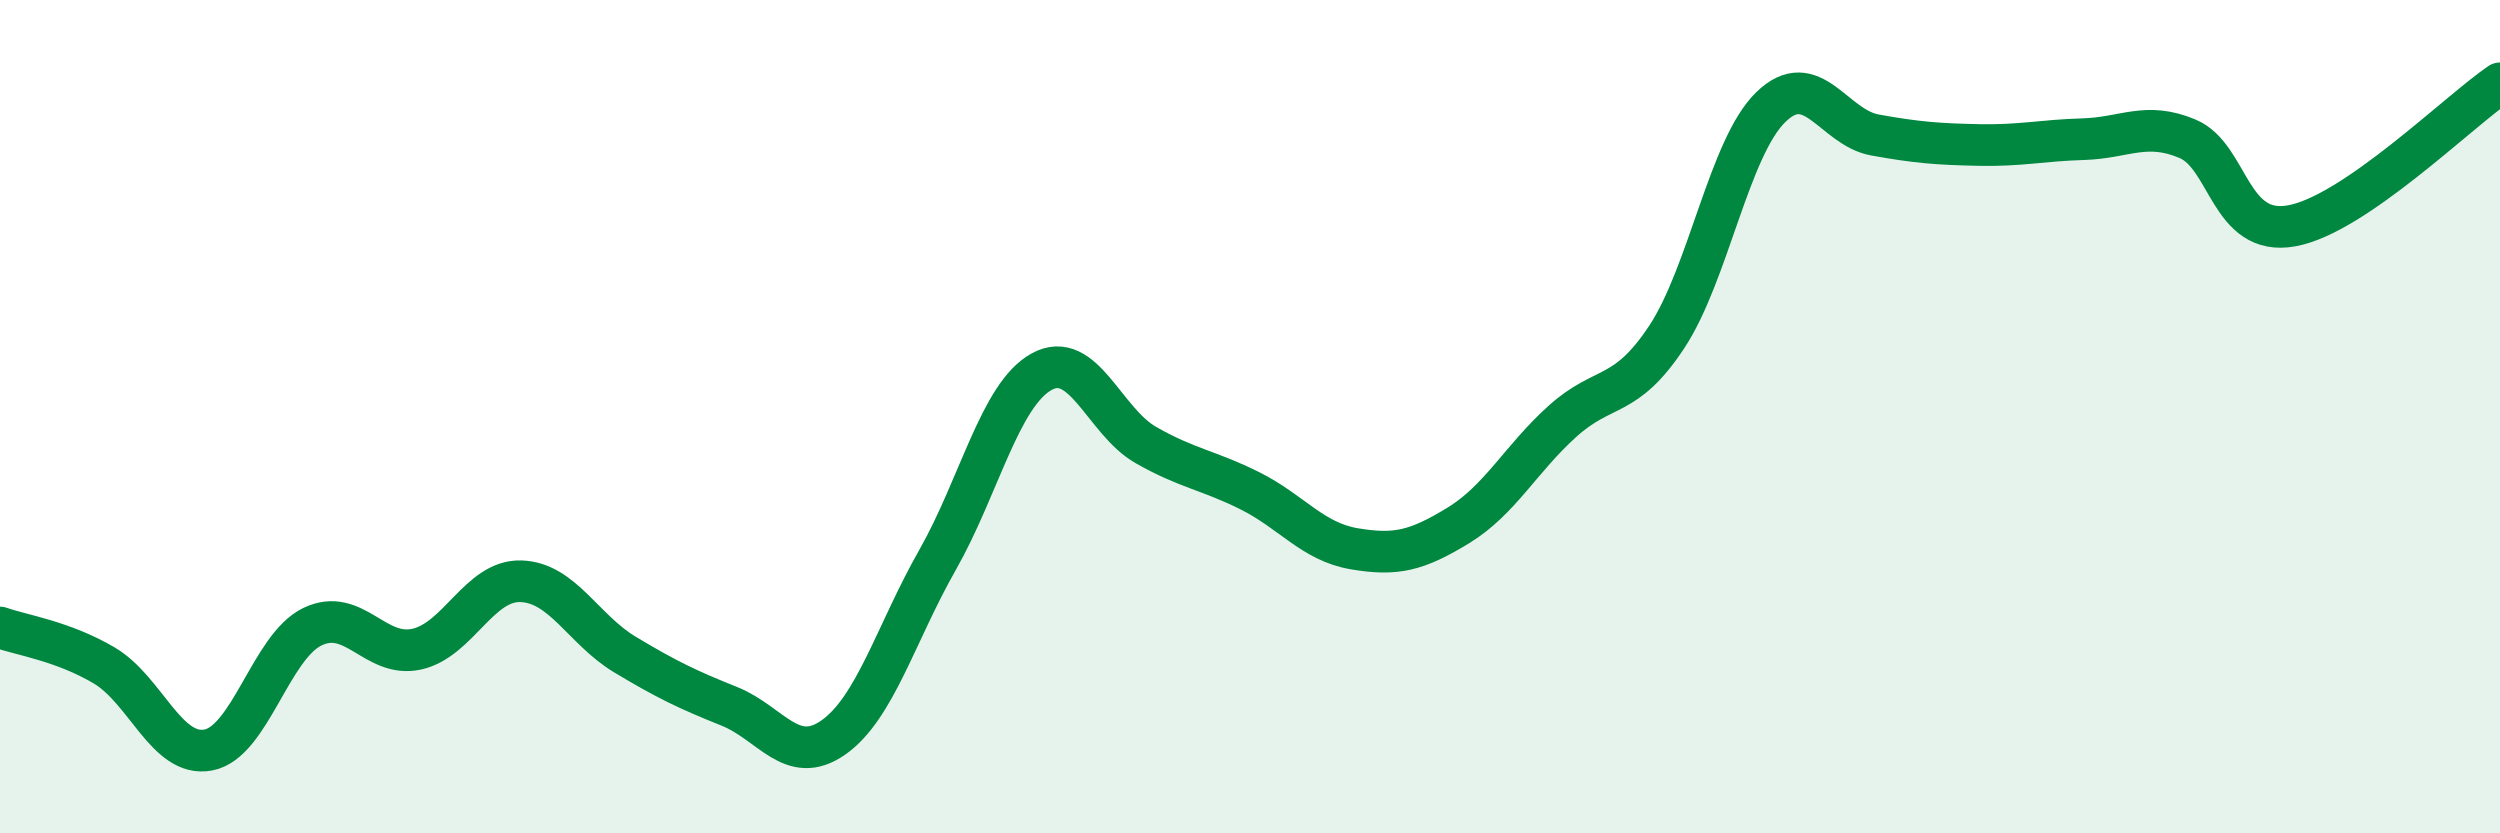 
    <svg width="60" height="20" viewBox="0 0 60 20" xmlns="http://www.w3.org/2000/svg">
      <path
        d="M 0,15.06 C 0.5,15.24 1.5,15.38 2.5,15.97 C 3.5,16.56 4,18.19 5,18 C 6,17.81 6.5,15.52 7.5,15.04 C 8.5,14.56 9,15.8 10,15.58 C 11,15.36 11.5,13.92 12.5,13.95 C 13.5,13.98 14,15.11 15,15.71 C 16,16.31 16.5,16.55 17.5,16.95 C 18.5,17.35 19,18.4 20,17.7 C 21,17 21.5,15.2 22.5,13.44 C 23.5,11.68 24,9.47 25,8.92 C 26,8.37 26.5,10.11 27.5,10.68 C 28.5,11.25 29,11.28 30,11.78 C 31,12.28 31.5,13 32.5,13.17 C 33.5,13.34 34,13.22 35,12.61 C 36,12 36.5,11.01 37.5,10.11 C 38.5,9.21 39,9.6 40,8.09 C 41,6.58 41.5,3.54 42.5,2.57 C 43.5,1.6 44,3.06 45,3.24 C 46,3.42 46.5,3.46 47.5,3.48 C 48.5,3.5 49,3.37 50,3.34 C 51,3.31 51.5,2.91 52.5,3.33 C 53.5,3.75 53.5,5.69 55,5.42 C 56.5,5.15 59,2.68 60,2L60 20L0 20Z"
        fill="#008740"
        opacity="0.1"
        stroke-linecap="round"
        stroke-linejoin="round"
      />
      <path
        d="M 0,15.06 C 0.5,15.24 1.5,15.38 2.5,15.97 C 3.5,16.56 4,18.19 5,18 C 6,17.81 6.5,15.52 7.5,15.04 C 8.5,14.56 9,15.8 10,15.58 C 11,15.36 11.5,13.92 12.5,13.95 C 13.5,13.98 14,15.11 15,15.71 C 16,16.31 16.5,16.55 17.5,16.95 C 18.5,17.35 19,18.4 20,17.7 C 21,17 21.5,15.2 22.5,13.44 C 23.5,11.68 24,9.47 25,8.92 C 26,8.37 26.5,10.11 27.5,10.68 C 28.5,11.25 29,11.28 30,11.78 C 31,12.28 31.5,13 32.5,13.17 C 33.5,13.34 34,13.22 35,12.61 C 36,12 36.5,11.01 37.5,10.11 C 38.5,9.21 39,9.6 40,8.09 C 41,6.58 41.5,3.54 42.5,2.57 C 43.5,1.6 44,3.06 45,3.24 C 46,3.42 46.5,3.46 47.5,3.48 C 48.5,3.5 49,3.37 50,3.34 C 51,3.31 51.5,2.91 52.5,3.33 C 53.5,3.75 53.5,5.69 55,5.42 C 56.5,5.15 59,2.68 60,2"
        stroke="#008740"
        stroke-width="1"
        fill="none"
        stroke-linecap="round"
        stroke-linejoin="round"
      />
    </svg>
  